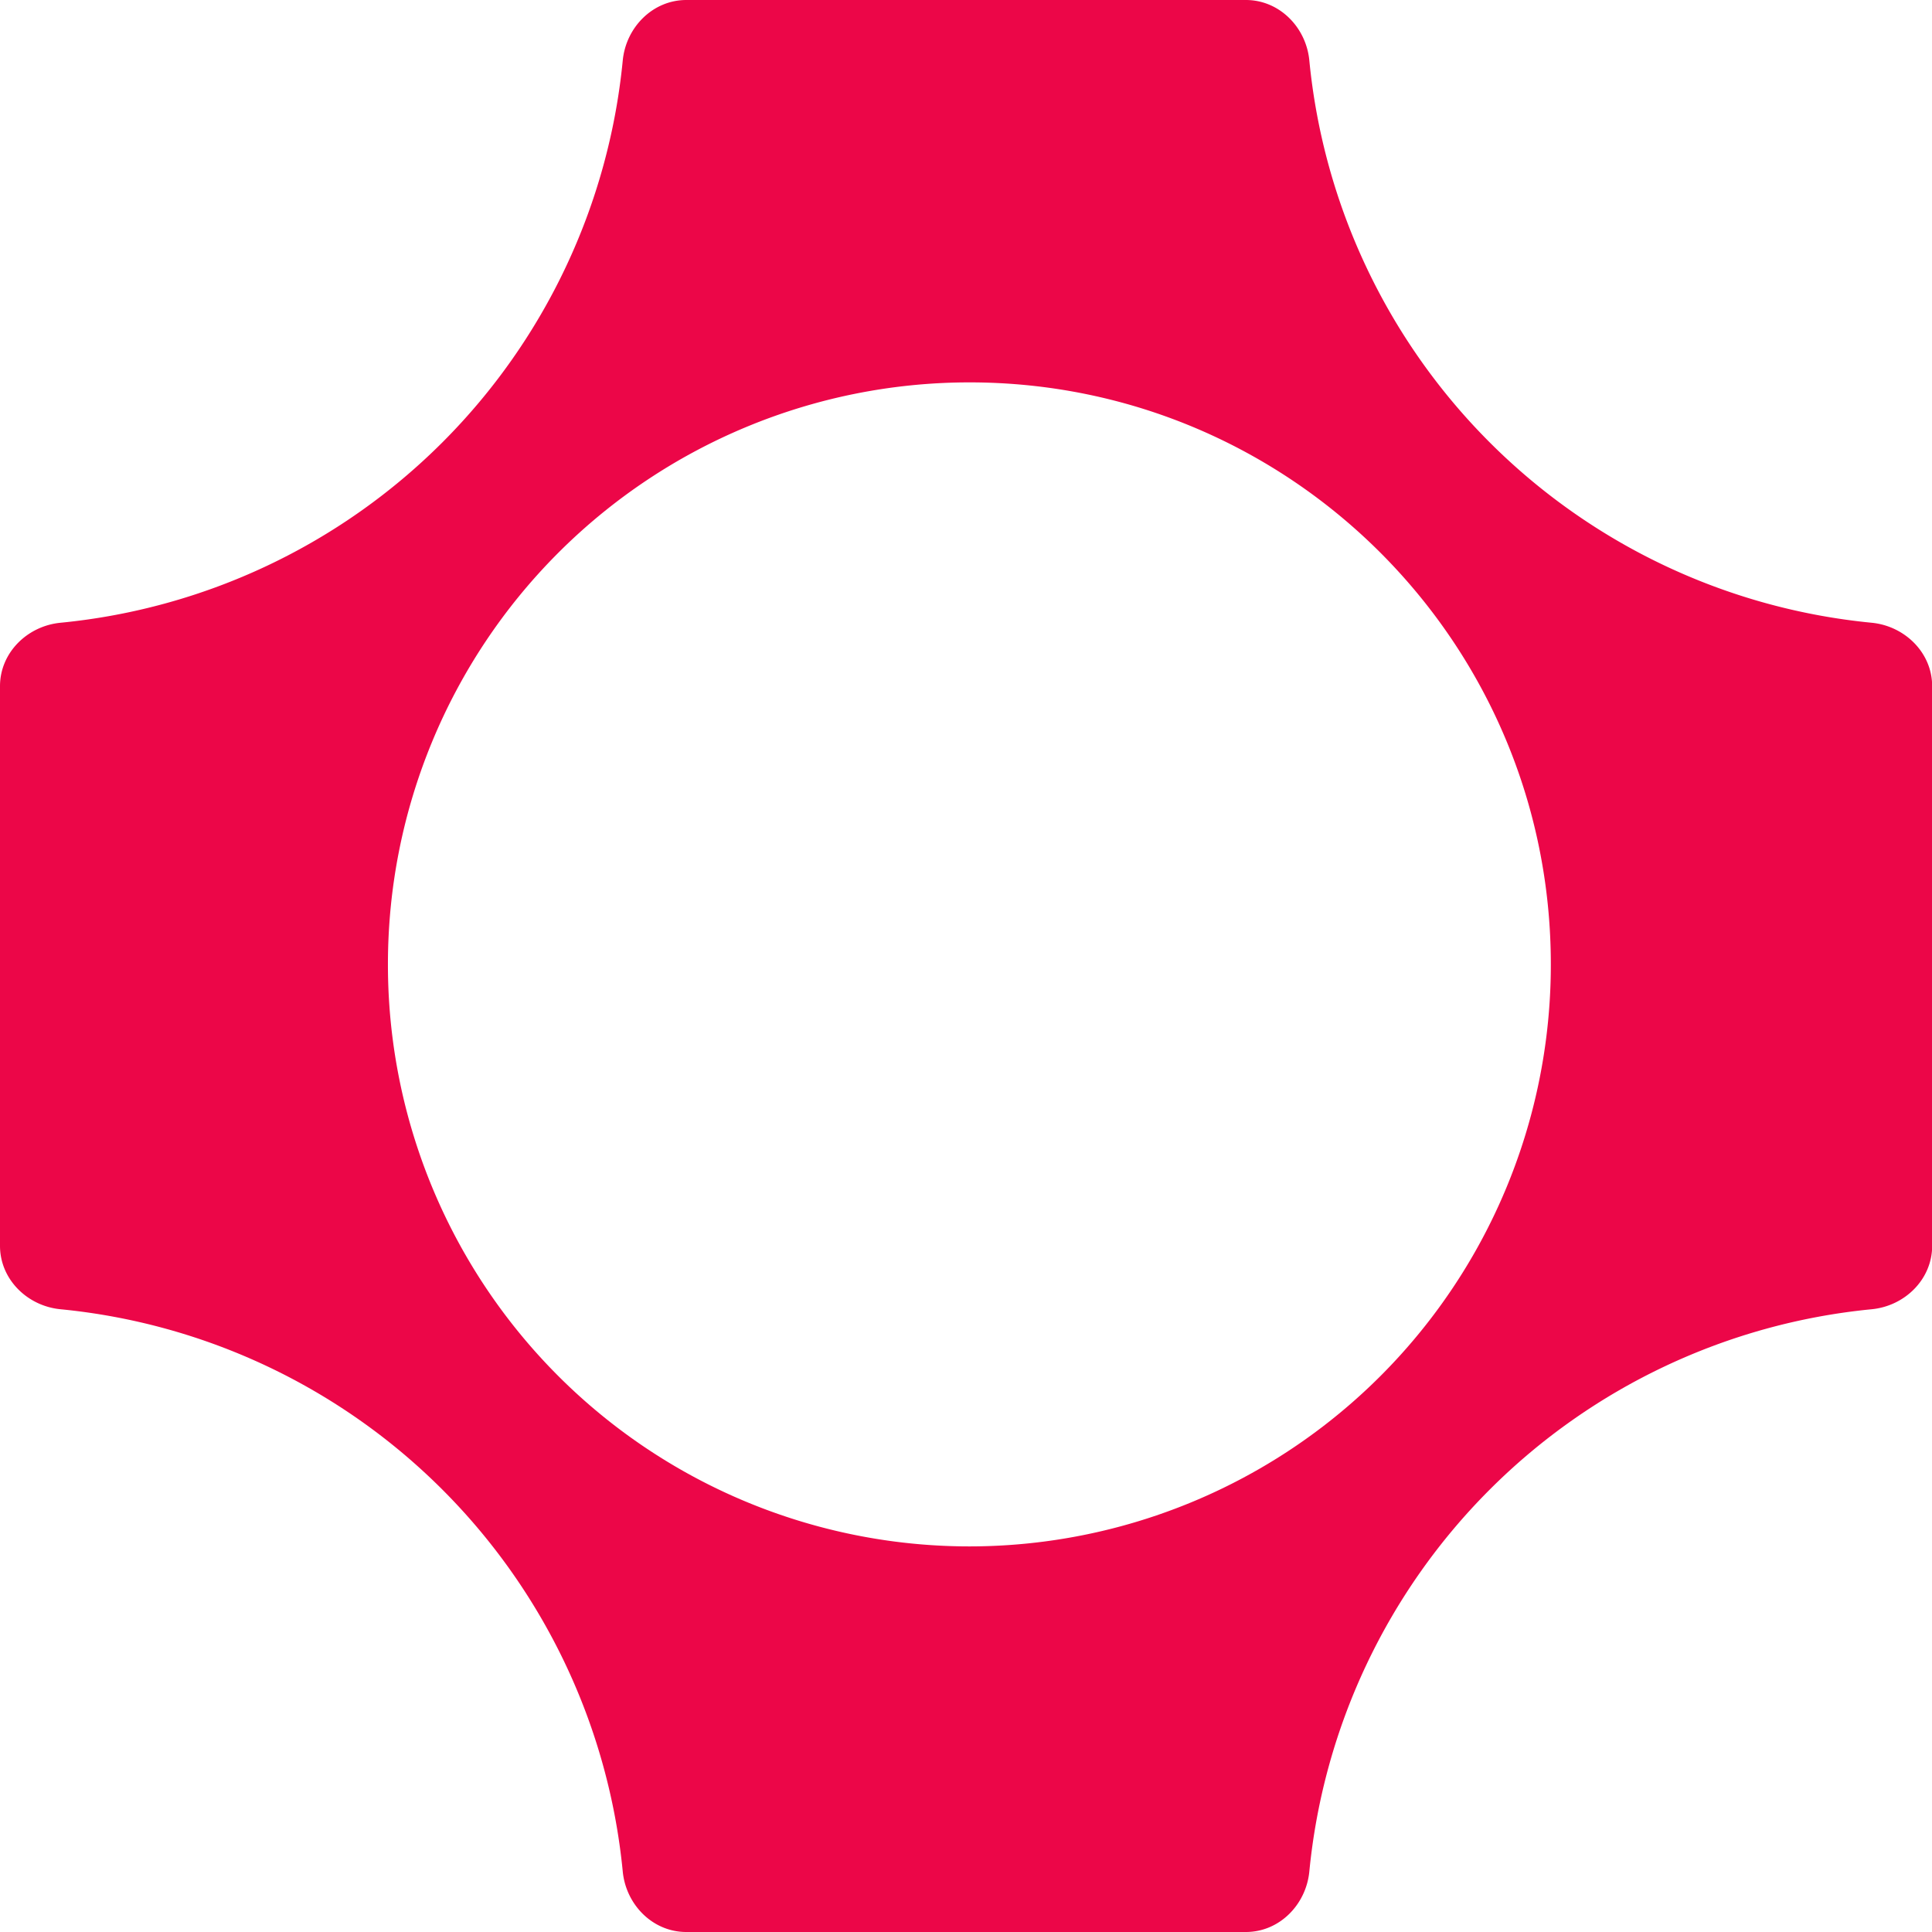 <svg height="1em" style="flex:none;line-height:1" viewBox="0 0 24 24" width="1em" xmlns="http://www.w3.org/2000/svg"><title>Fal</title><path clip-rule="evenodd" d="M15.477 0c.415 0 .749.338.788.752a7.775 7.775 0 006.985 6.984c.413.04.752.373.752.788v6.952c0 .415-.338.748-.752.788a7.775 7.775 0 00-6.985 6.984c-.04.414-.373.752-.788.752H8.525c-.416 0-.749-.338-.789-.752a7.775 7.775 0 00-6.984-6.984c-.414-.04-.752-.373-.752-.788V8.524c0-.415.338-.748.752-.788A7.775 7.775 0 007.736.752C7.776.338 8.11 0 8.526 0h6.95zM4.819 11.98a7.226 7.226 0 007.223 7.23 7.226 7.226 0 007.223-7.23c0-3.994-3.234-7.23-7.223-7.23a7.227 7.227 0 00-7.223 7.23z" fill="#EC0648" fill-rule="evenodd"></path></svg>